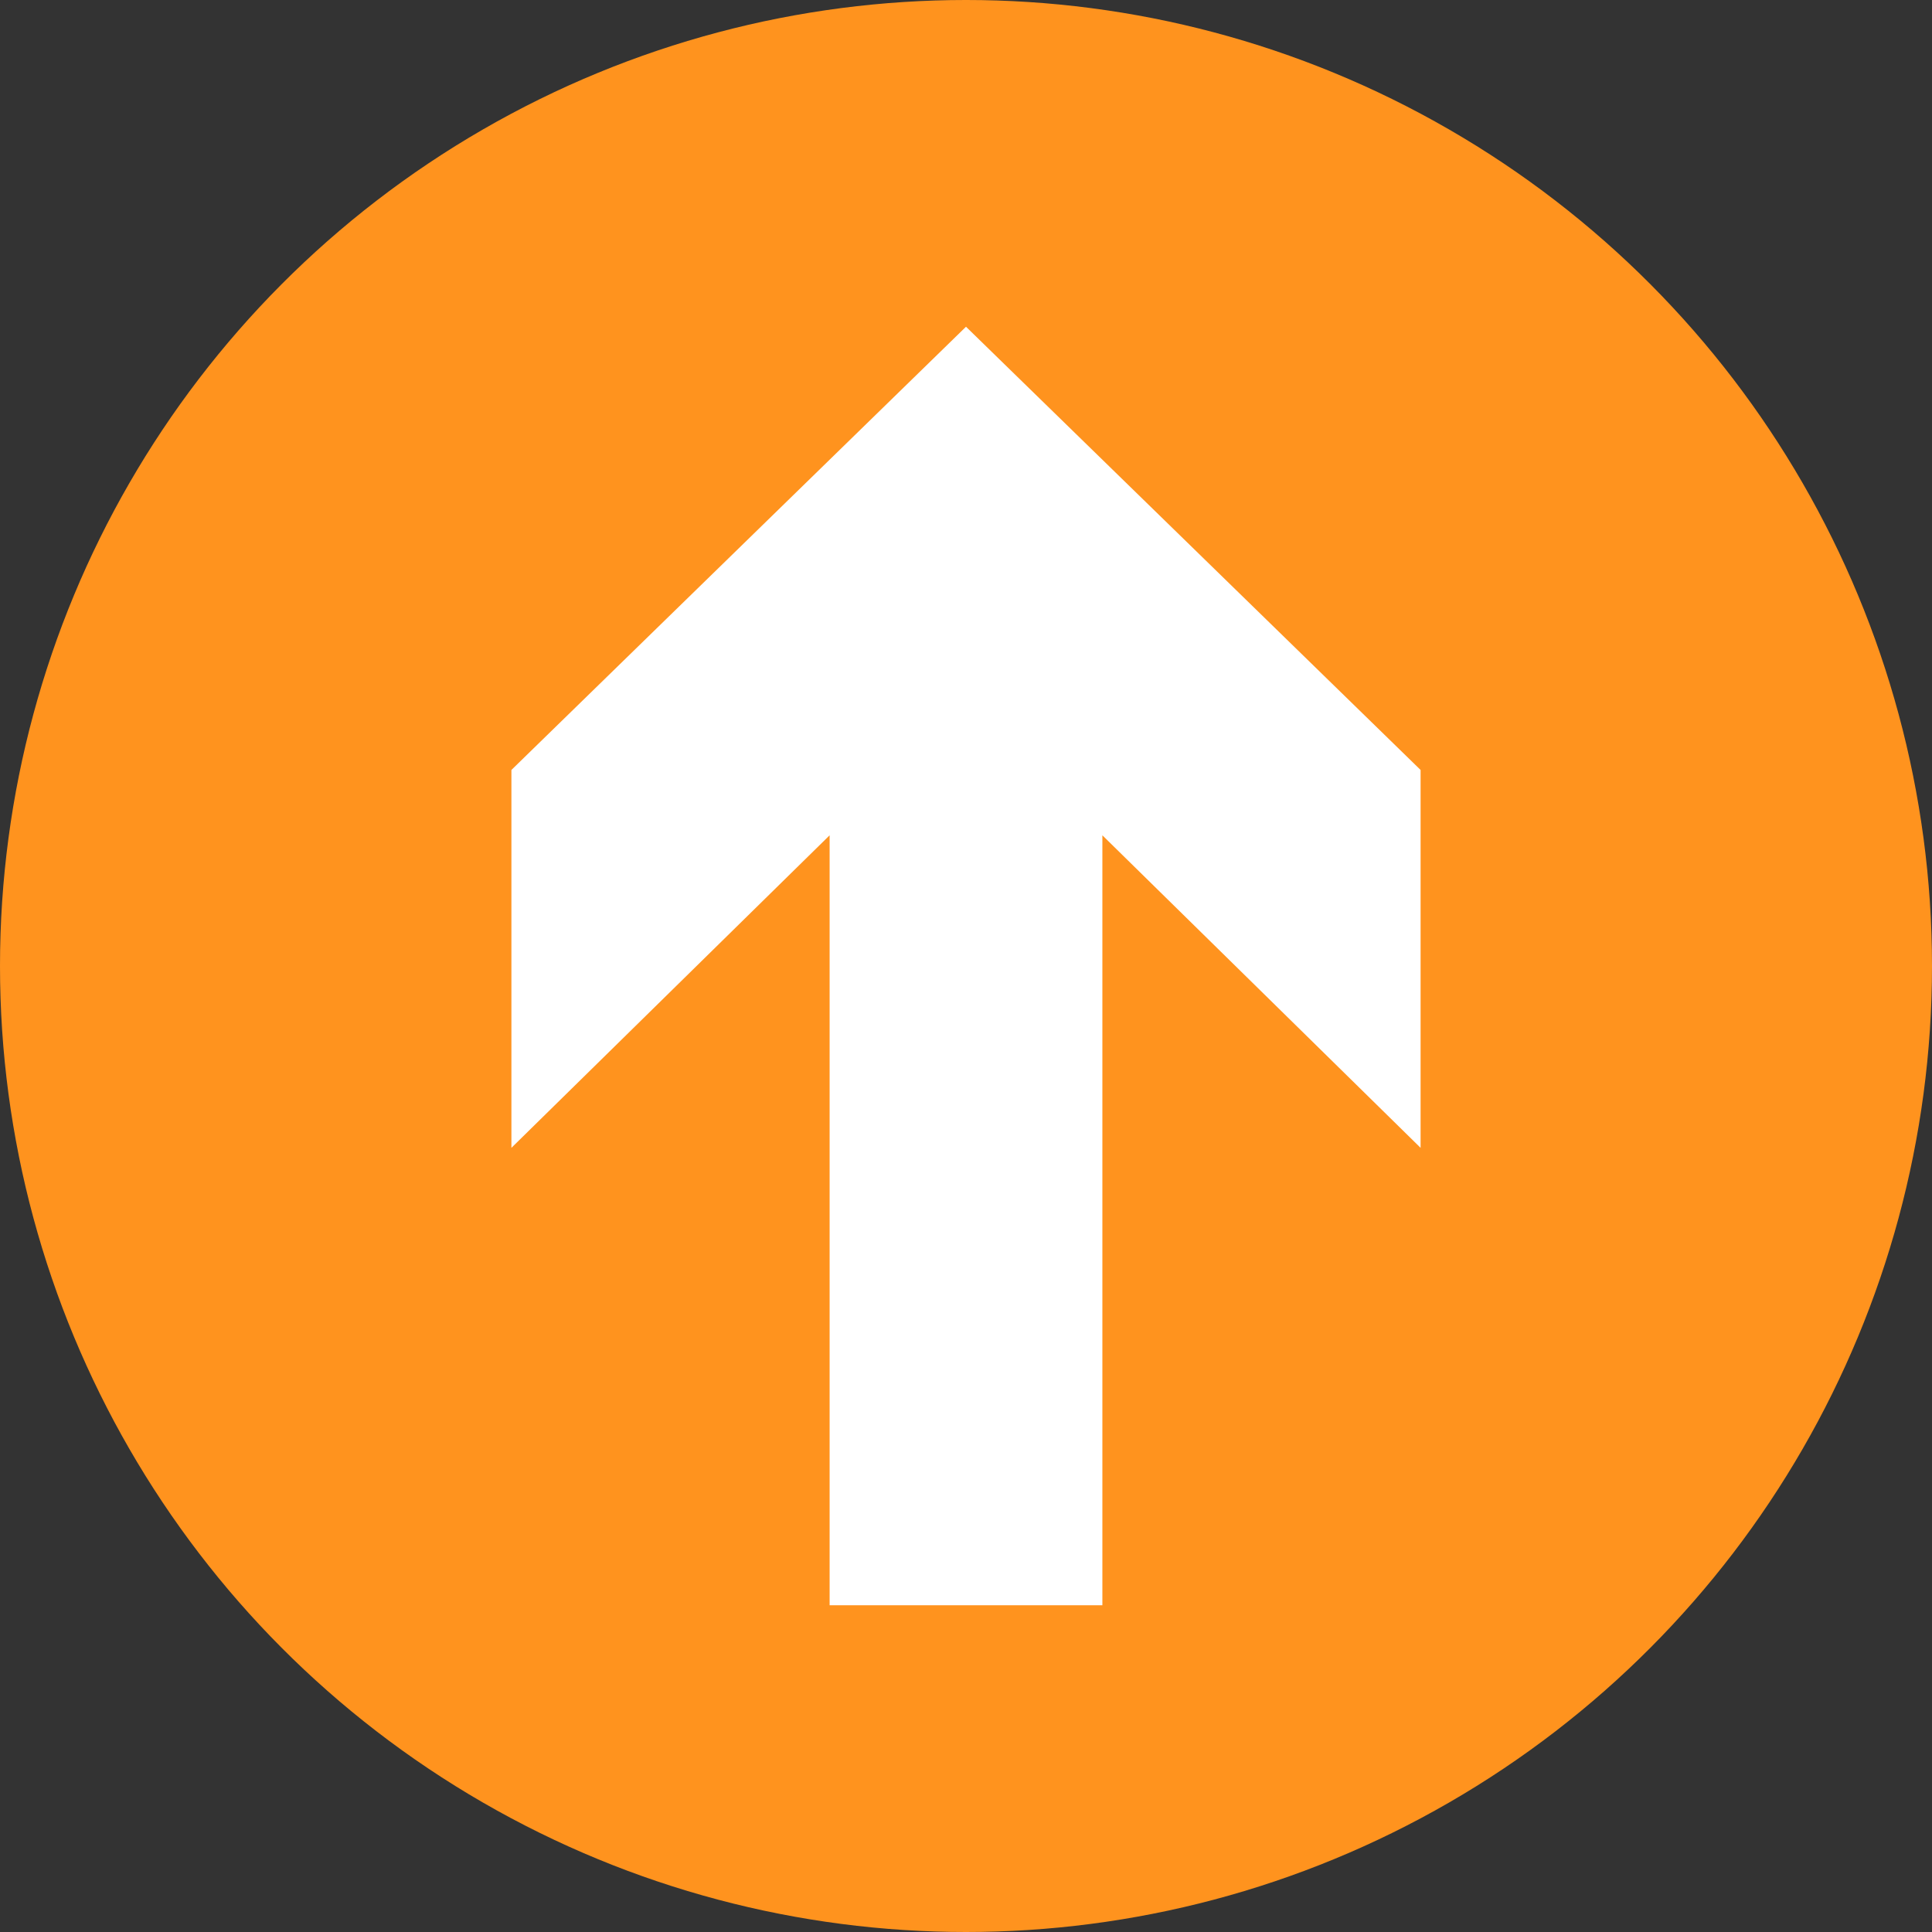 <svg id="Capa_1" data-name="Capa 1" xmlns="http://www.w3.org/2000/svg" viewBox="0 0 68 68"><rect x="0" y="0" width="68" height="68" fill="#333333" stroke="none"/><title>flecha_su</title><circle cx="34" cy="34" r="34" style="fill:#ff931e"/><g id="Flecha_28" data-name="Flecha 28"><rect x="18" y="11" width="32" height="45" style="fill:none"/><polygon points="29.2 56.5 29.2 29.4 18 40.4 18 27.1 34 11.5 50 27.1 50 40.4 38.8 29.4 38.8 56.5 29.2 56.5" style="fill:#fff"/></g></svg>